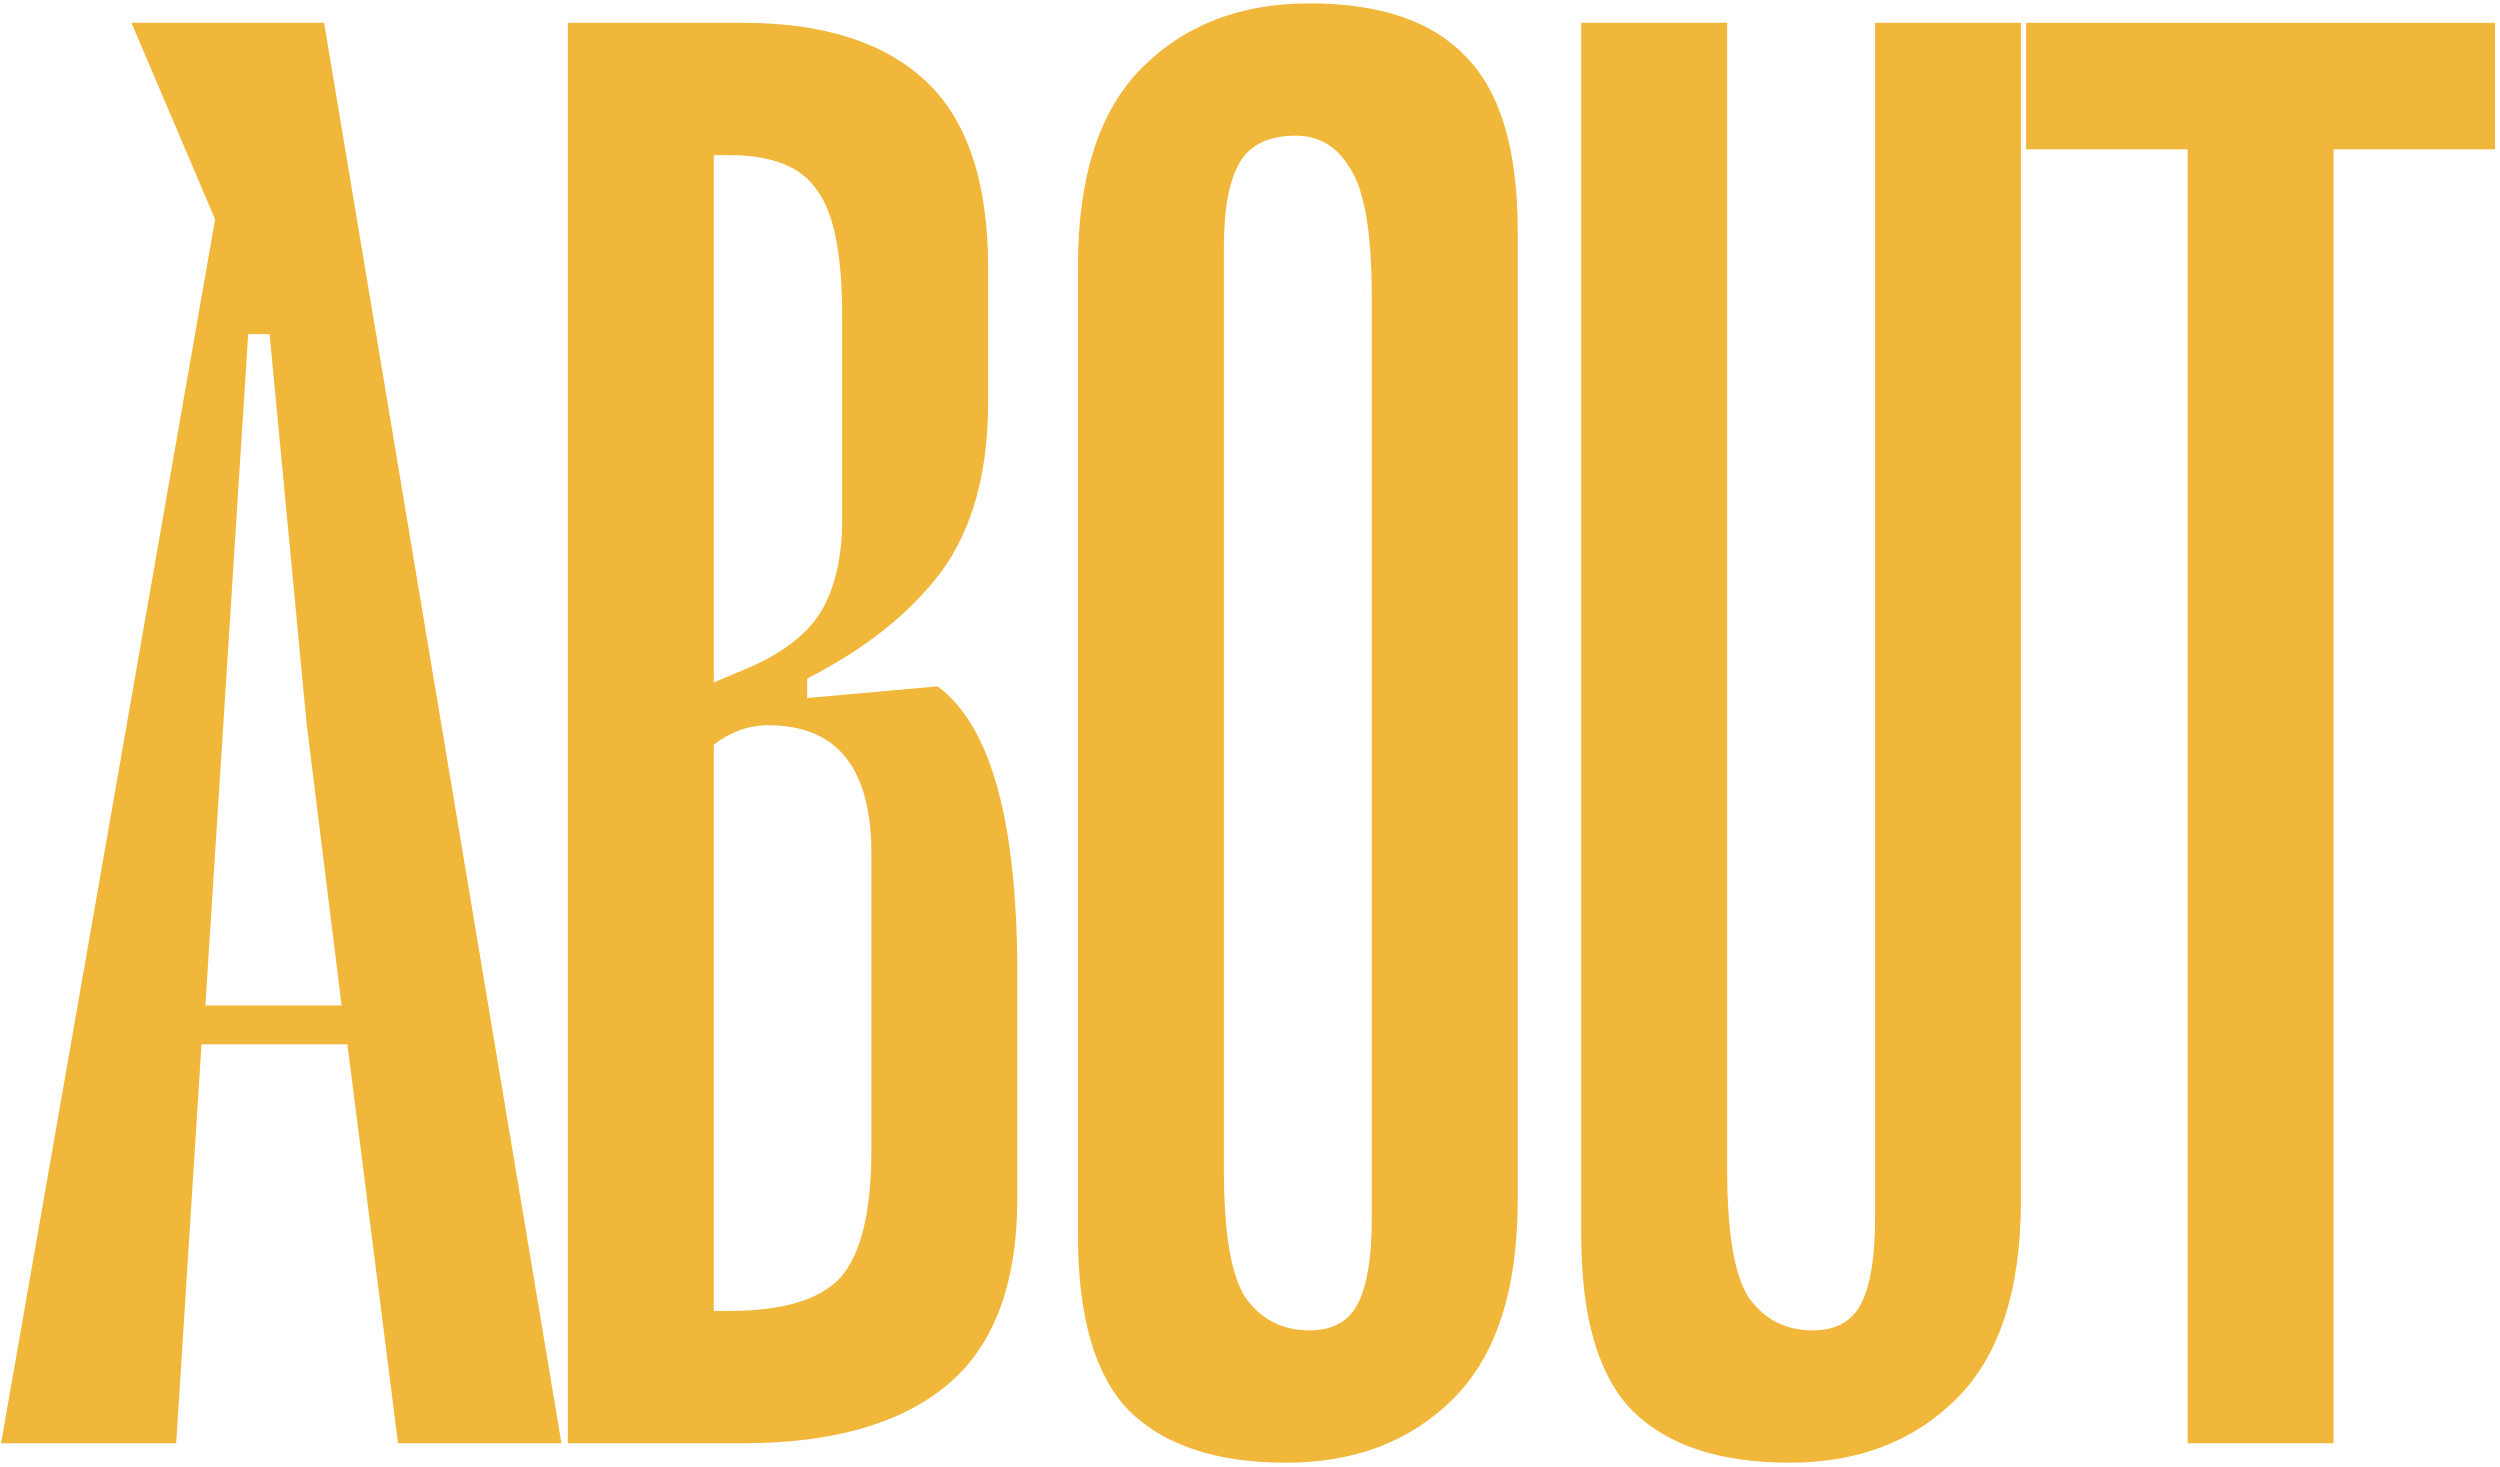 <?xml version="1.0" encoding="UTF-8"?> <svg xmlns="http://www.w3.org/2000/svg" width="414" height="243" viewBox="0 0 414 243" fill="none"> <path d="M57.534 172.945H33.367L29.178 239H0.178L35.623 36.322L21.767 3.778H53.667L92.978 239H65.912L57.534 172.945ZM56.567 166.5L50.767 119.778L44.645 55.333H41.1L34.012 166.5H56.567Z" fill="#F1B73A"></path> <path d="M155.258 113.656C164.065 120.1 168.469 135.996 168.469 161.345V198.4C168.469 212.578 164.602 222.889 156.869 229.333C149.136 235.778 137.858 239 123.036 239H94.035V3.778H123.036C136.354 3.778 146.45 7 153.324 13.444C160.198 19.889 163.636 30.2 163.636 44.378V66.611C163.636 78.211 161.058 87.556 155.902 94.644C150.747 101.519 143.336 107.426 133.669 112.367V115.589L155.258 113.656ZM118.202 25.689V113.011L124.324 110.433C130.124 107.856 134.098 104.633 136.247 100.767C138.395 96.9 139.469 91.959 139.469 85.945V52.433C139.469 42.122 138.073 35.141 135.28 31.489C132.702 27.622 127.869 25.689 120.78 25.689H118.202ZM144.302 141.367C144.302 127.189 138.61 120.1 127.224 120.1C124.002 120.1 120.995 121.174 118.202 123.322V217.089H120.78C129.587 217.089 135.71 215.263 139.147 211.611C142.584 207.745 144.302 200.656 144.302 190.345V141.367Z" fill="#F1B73A"></path> <path d="M240.698 231.589C233.609 238.678 224.372 242.222 212.987 242.222C201.387 242.222 192.687 239.322 186.887 233.522C181.302 227.722 178.509 218.056 178.509 204.522V44.056C178.509 29.233 182.054 18.278 189.143 11.189C196.232 4.1 205.469 0.556 216.854 0.556C228.454 0.556 237.046 3.456 242.632 9.256C248.432 15.056 251.332 24.722 251.332 38.256V198.722C251.332 213.545 247.787 224.5 240.698 231.589ZM223.62 27.945C221.472 24.293 218.465 22.467 214.598 22.467C210.087 22.467 206.972 23.971 205.254 26.978C203.535 29.985 202.676 34.604 202.676 40.833V193.567C202.676 204.093 203.857 211.182 206.22 214.833C208.798 218.485 212.343 220.311 216.854 220.311C220.72 220.311 223.406 218.808 224.909 215.8C226.413 212.793 227.165 208.174 227.165 201.945V49.211C227.165 38.685 225.983 31.596 223.62 27.945Z" fill="#F1B73A"></path> <path d="M310.506 201.945V3.778H334.673V198.722C334.673 213.545 331.128 224.5 324.039 231.589C316.95 238.678 307.713 242.222 296.328 242.222C284.728 242.222 276.028 239.322 270.228 233.522C264.643 227.722 261.85 218.056 261.85 204.522V3.778H286.017V193.567C286.017 204.093 287.198 211.182 289.561 214.833C292.139 218.485 295.684 220.311 300.195 220.311C304.061 220.311 306.747 218.808 308.25 215.8C309.754 212.793 310.506 208.174 310.506 201.945Z" fill="#F1B73A"></path> <path d="M413.18 24.722H386.436V239H362.269V24.722H335.525V3.778H413.18V24.722Z" fill="#F1B73A"></path> </svg> 